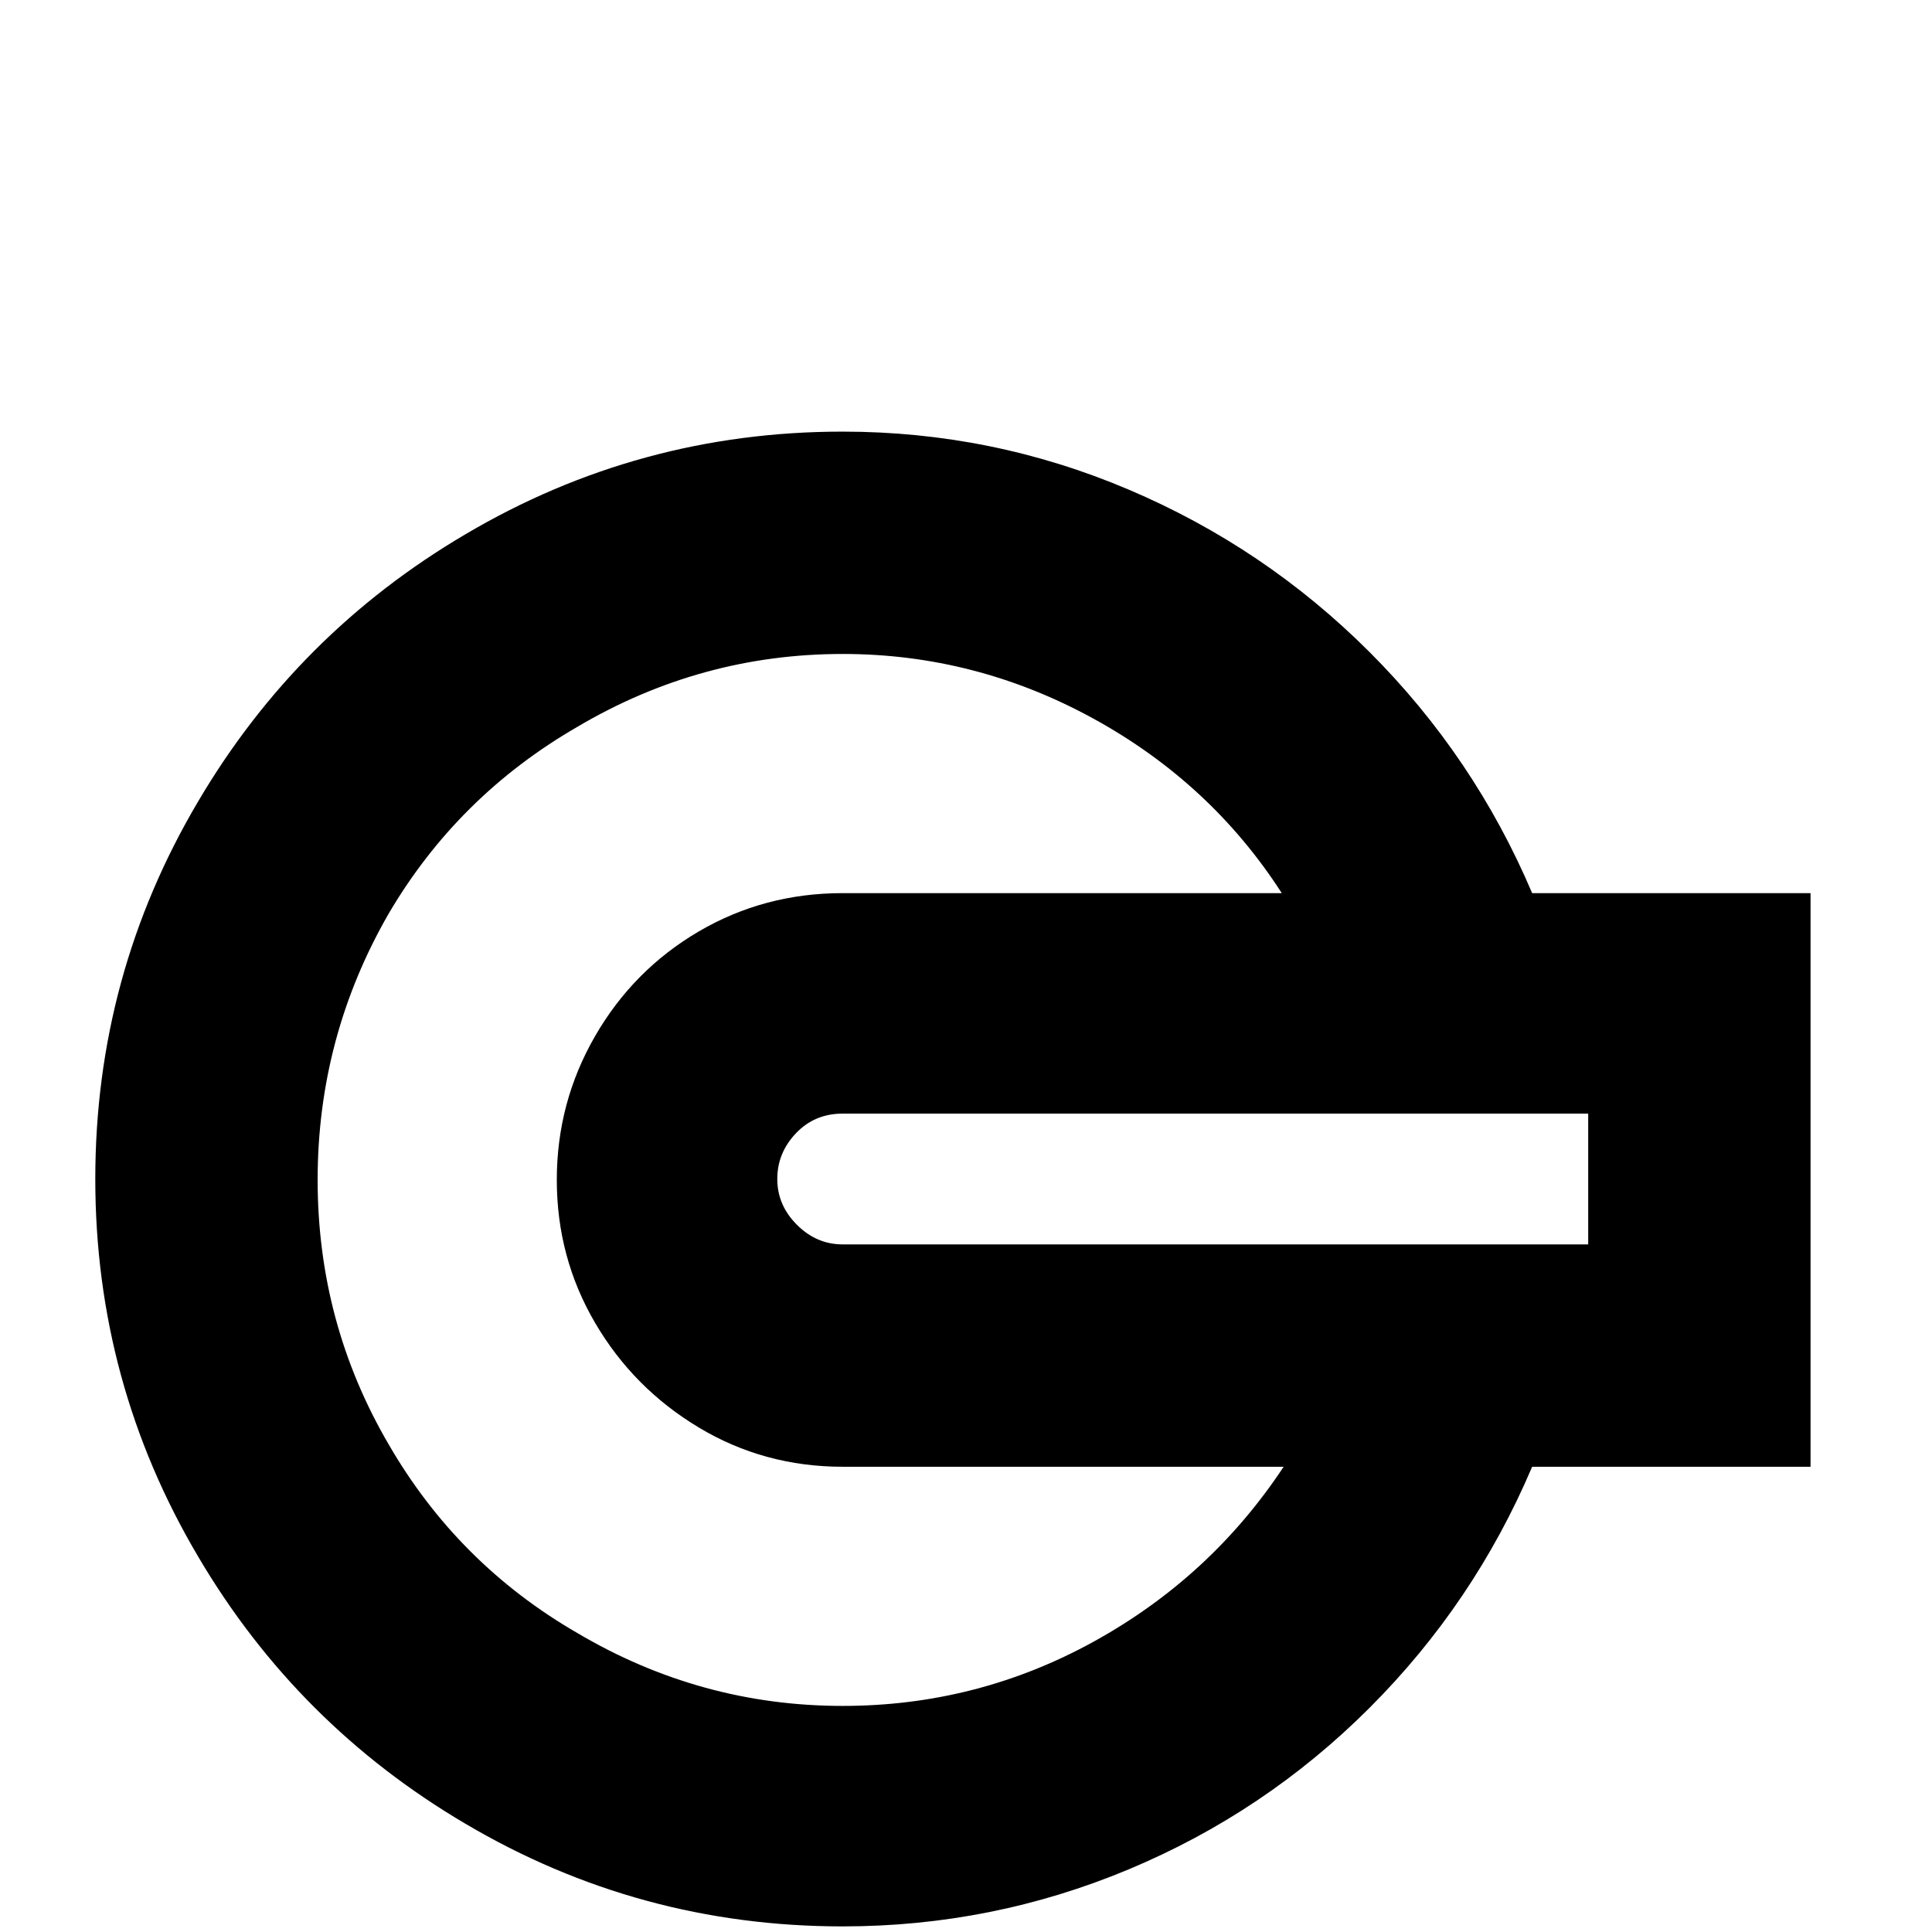 <?xml version="1.0" standalone="no"?>
<!DOCTYPE svg PUBLIC "-//W3C//DTD SVG 1.1//EN" "http://www.w3.org/Graphics/SVG/1.1/DTD/svg11.dtd" >
<!-- Uploaded to: SVG Repo, www.svgrepo.com, Generator: SVG Repo Mixer Tools -->
<svg width="800px" height="800px" viewBox="-10 -5 1034 1034" xmlns="http://www.w3.org/2000/svg" xmlns:xlink="http://www.w3.org/1999/xlink" version="1.1">
   <path fill="#000000"
d="M441 226q-109 0 -202 55q-90 53 -143 143q-55 93 -55 202t55 202q53 90 143 143q93 55 202 55q80 0 153 -30.5t129 -86.5t87 -129h149v-307h-149q-31 -73 -87 -129t-129 -87t-153 -31zM441 345q71 0 134 34.5t101 93.5h-235q-42 0 -77 20.5t-55.5 56t-20.5 77t20.5 76.5
t55.5 56t77 21h236q-39 59 -101.5 93.5t-134.5 34.5q-76 0 -142 -39q-64 -37 -101 -101q-38 -65 -38 -141.5t38 -142.5q37 -63 101 -100q66 -39 142 -39zM441 591h399v70h-399q-14 0 -24.5 -10.5t-10.5 -24.5t10 -24.5t25 -10.5z" />
</svg>